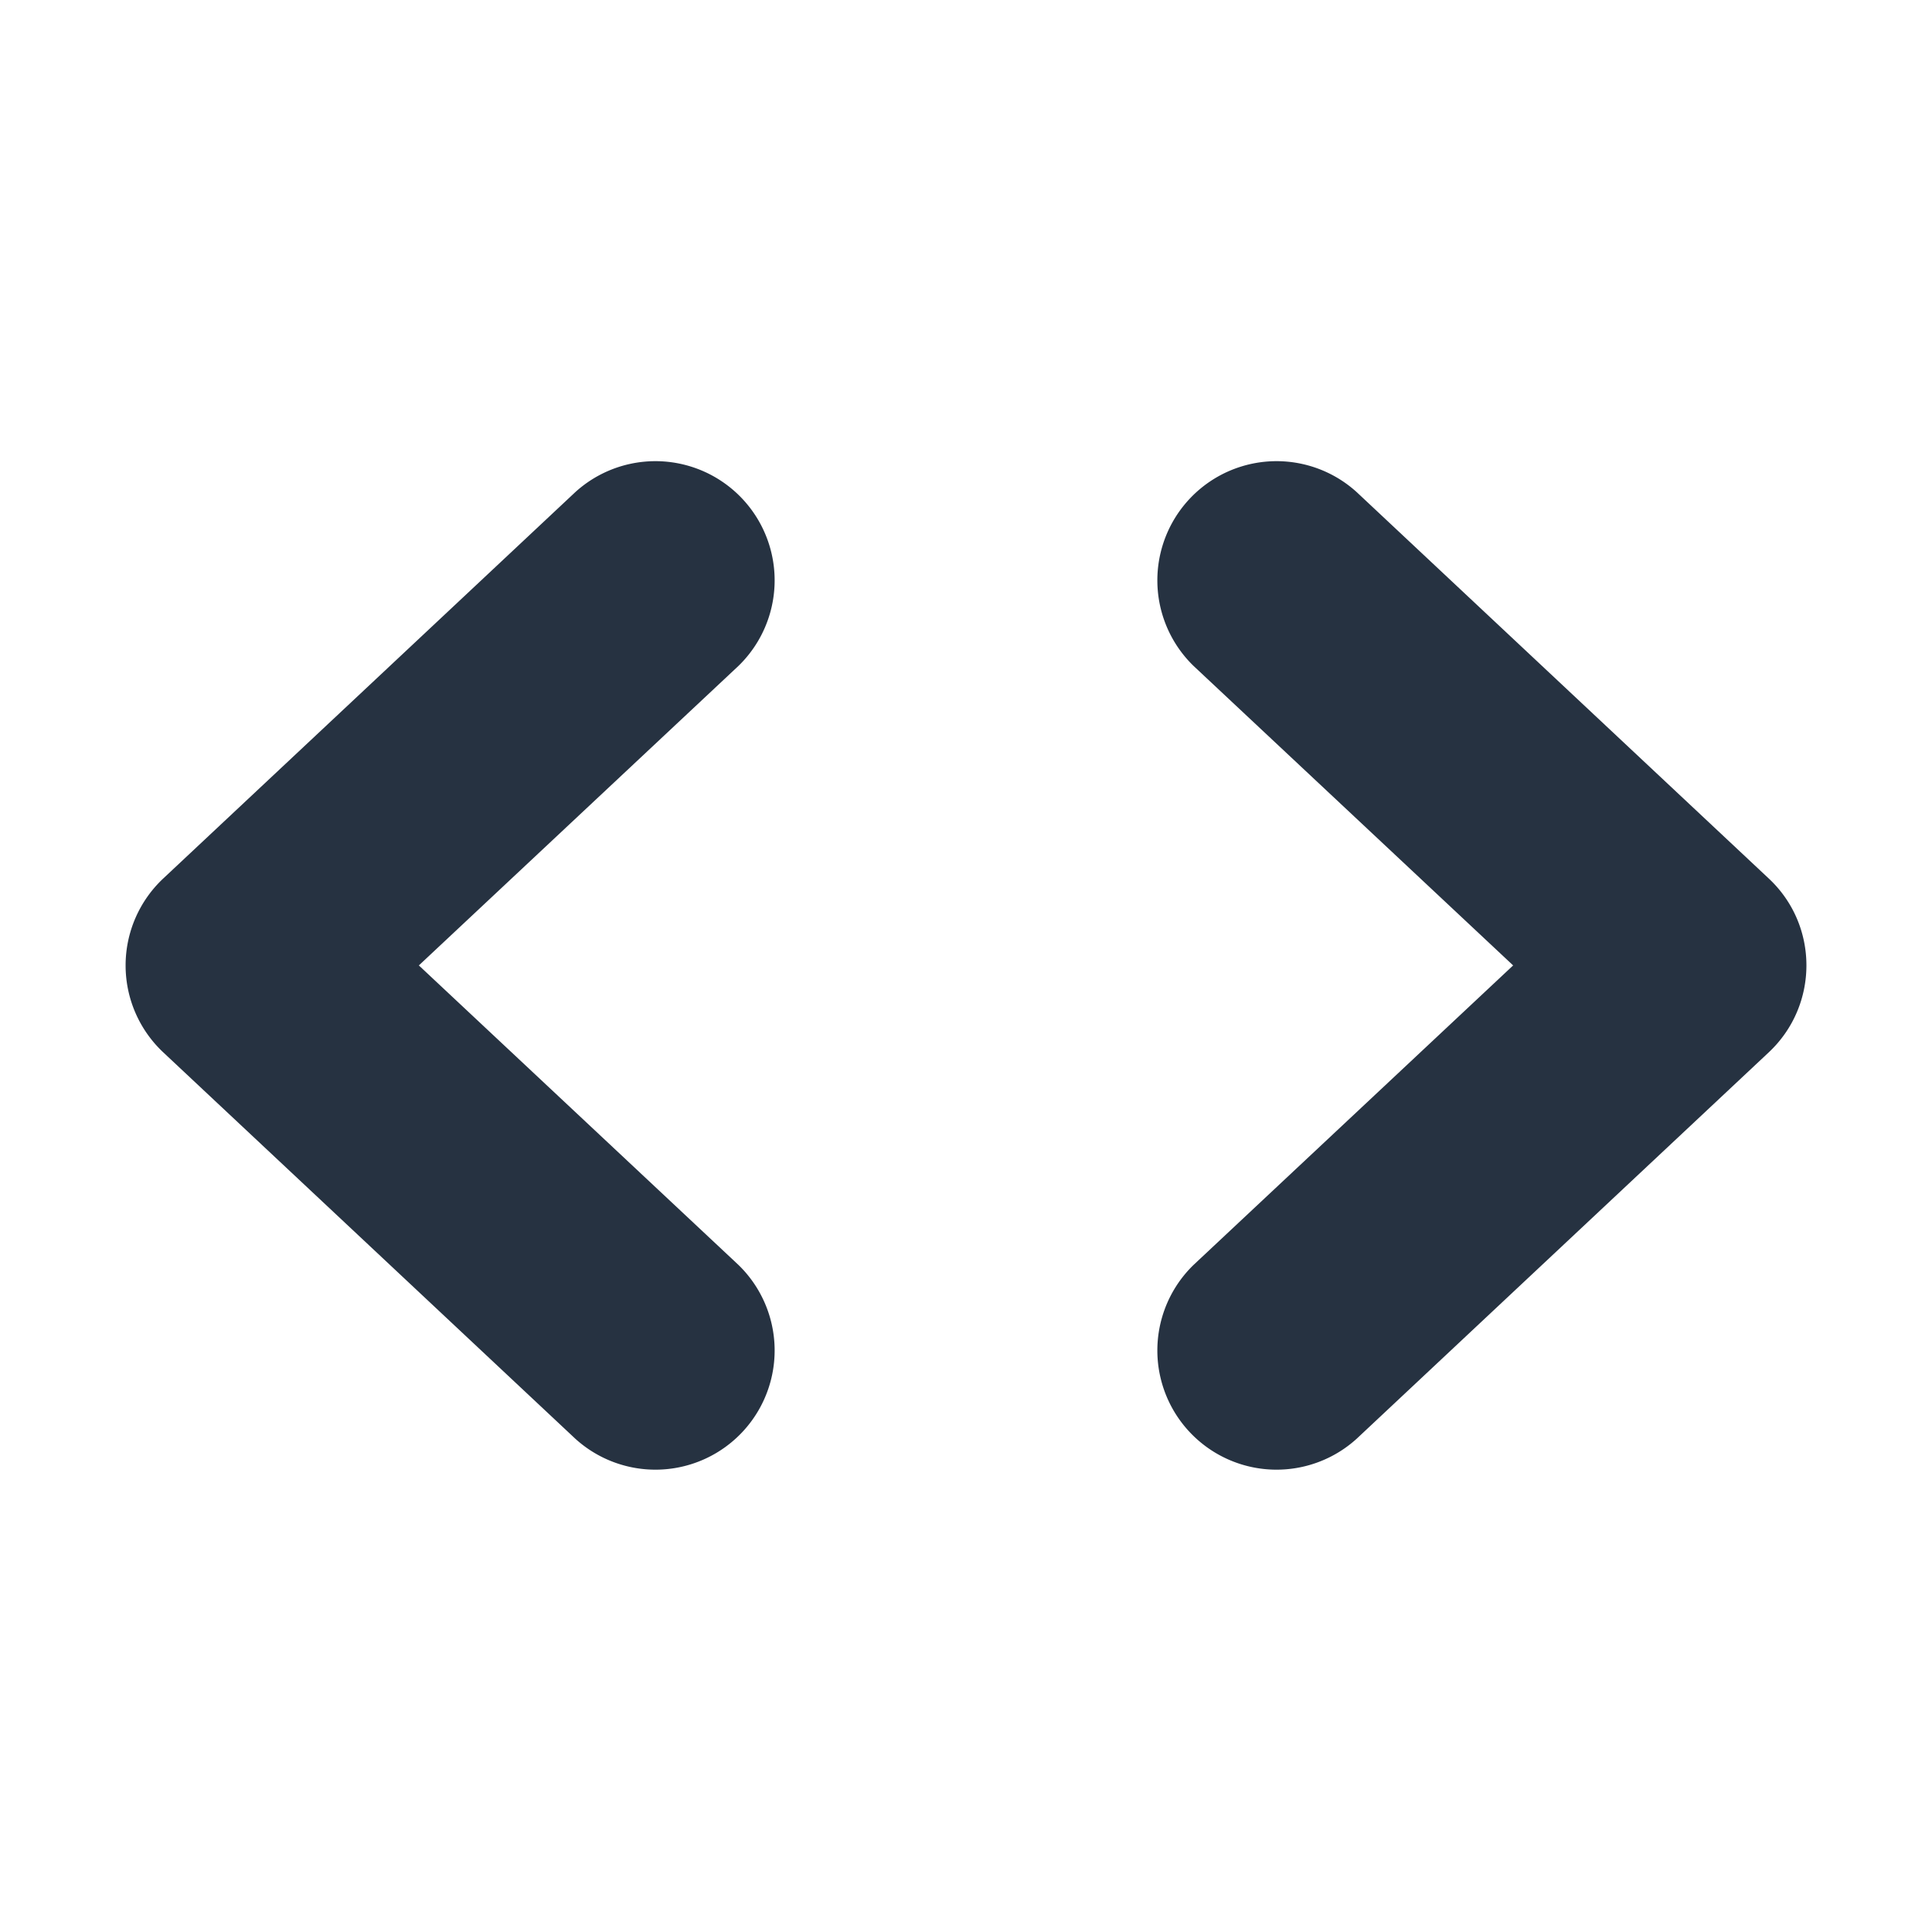 <svg xmlns="http://www.w3.org/2000/svg" width="10" height="10" viewBox="0 0 10 10">
    <path fill="#263241" fill-rule="nonzero" d="M6.178 3.447a.617.617 0 0 1 .844-.9l2.133 2c.26.243.26.656 0 .9l-2.133 2a.617.617 0 0 1-.844-.9l1.654-1.55-1.654-1.55zm-4.01 1.55l1.654 1.55a.617.617 0 0 1-.844.9l-2.133-2a.617.617 0 0 1 0-.9l2.133-2a.617.617 0 0 1 .844.9l-1.654 1.55z"/>
</svg>
